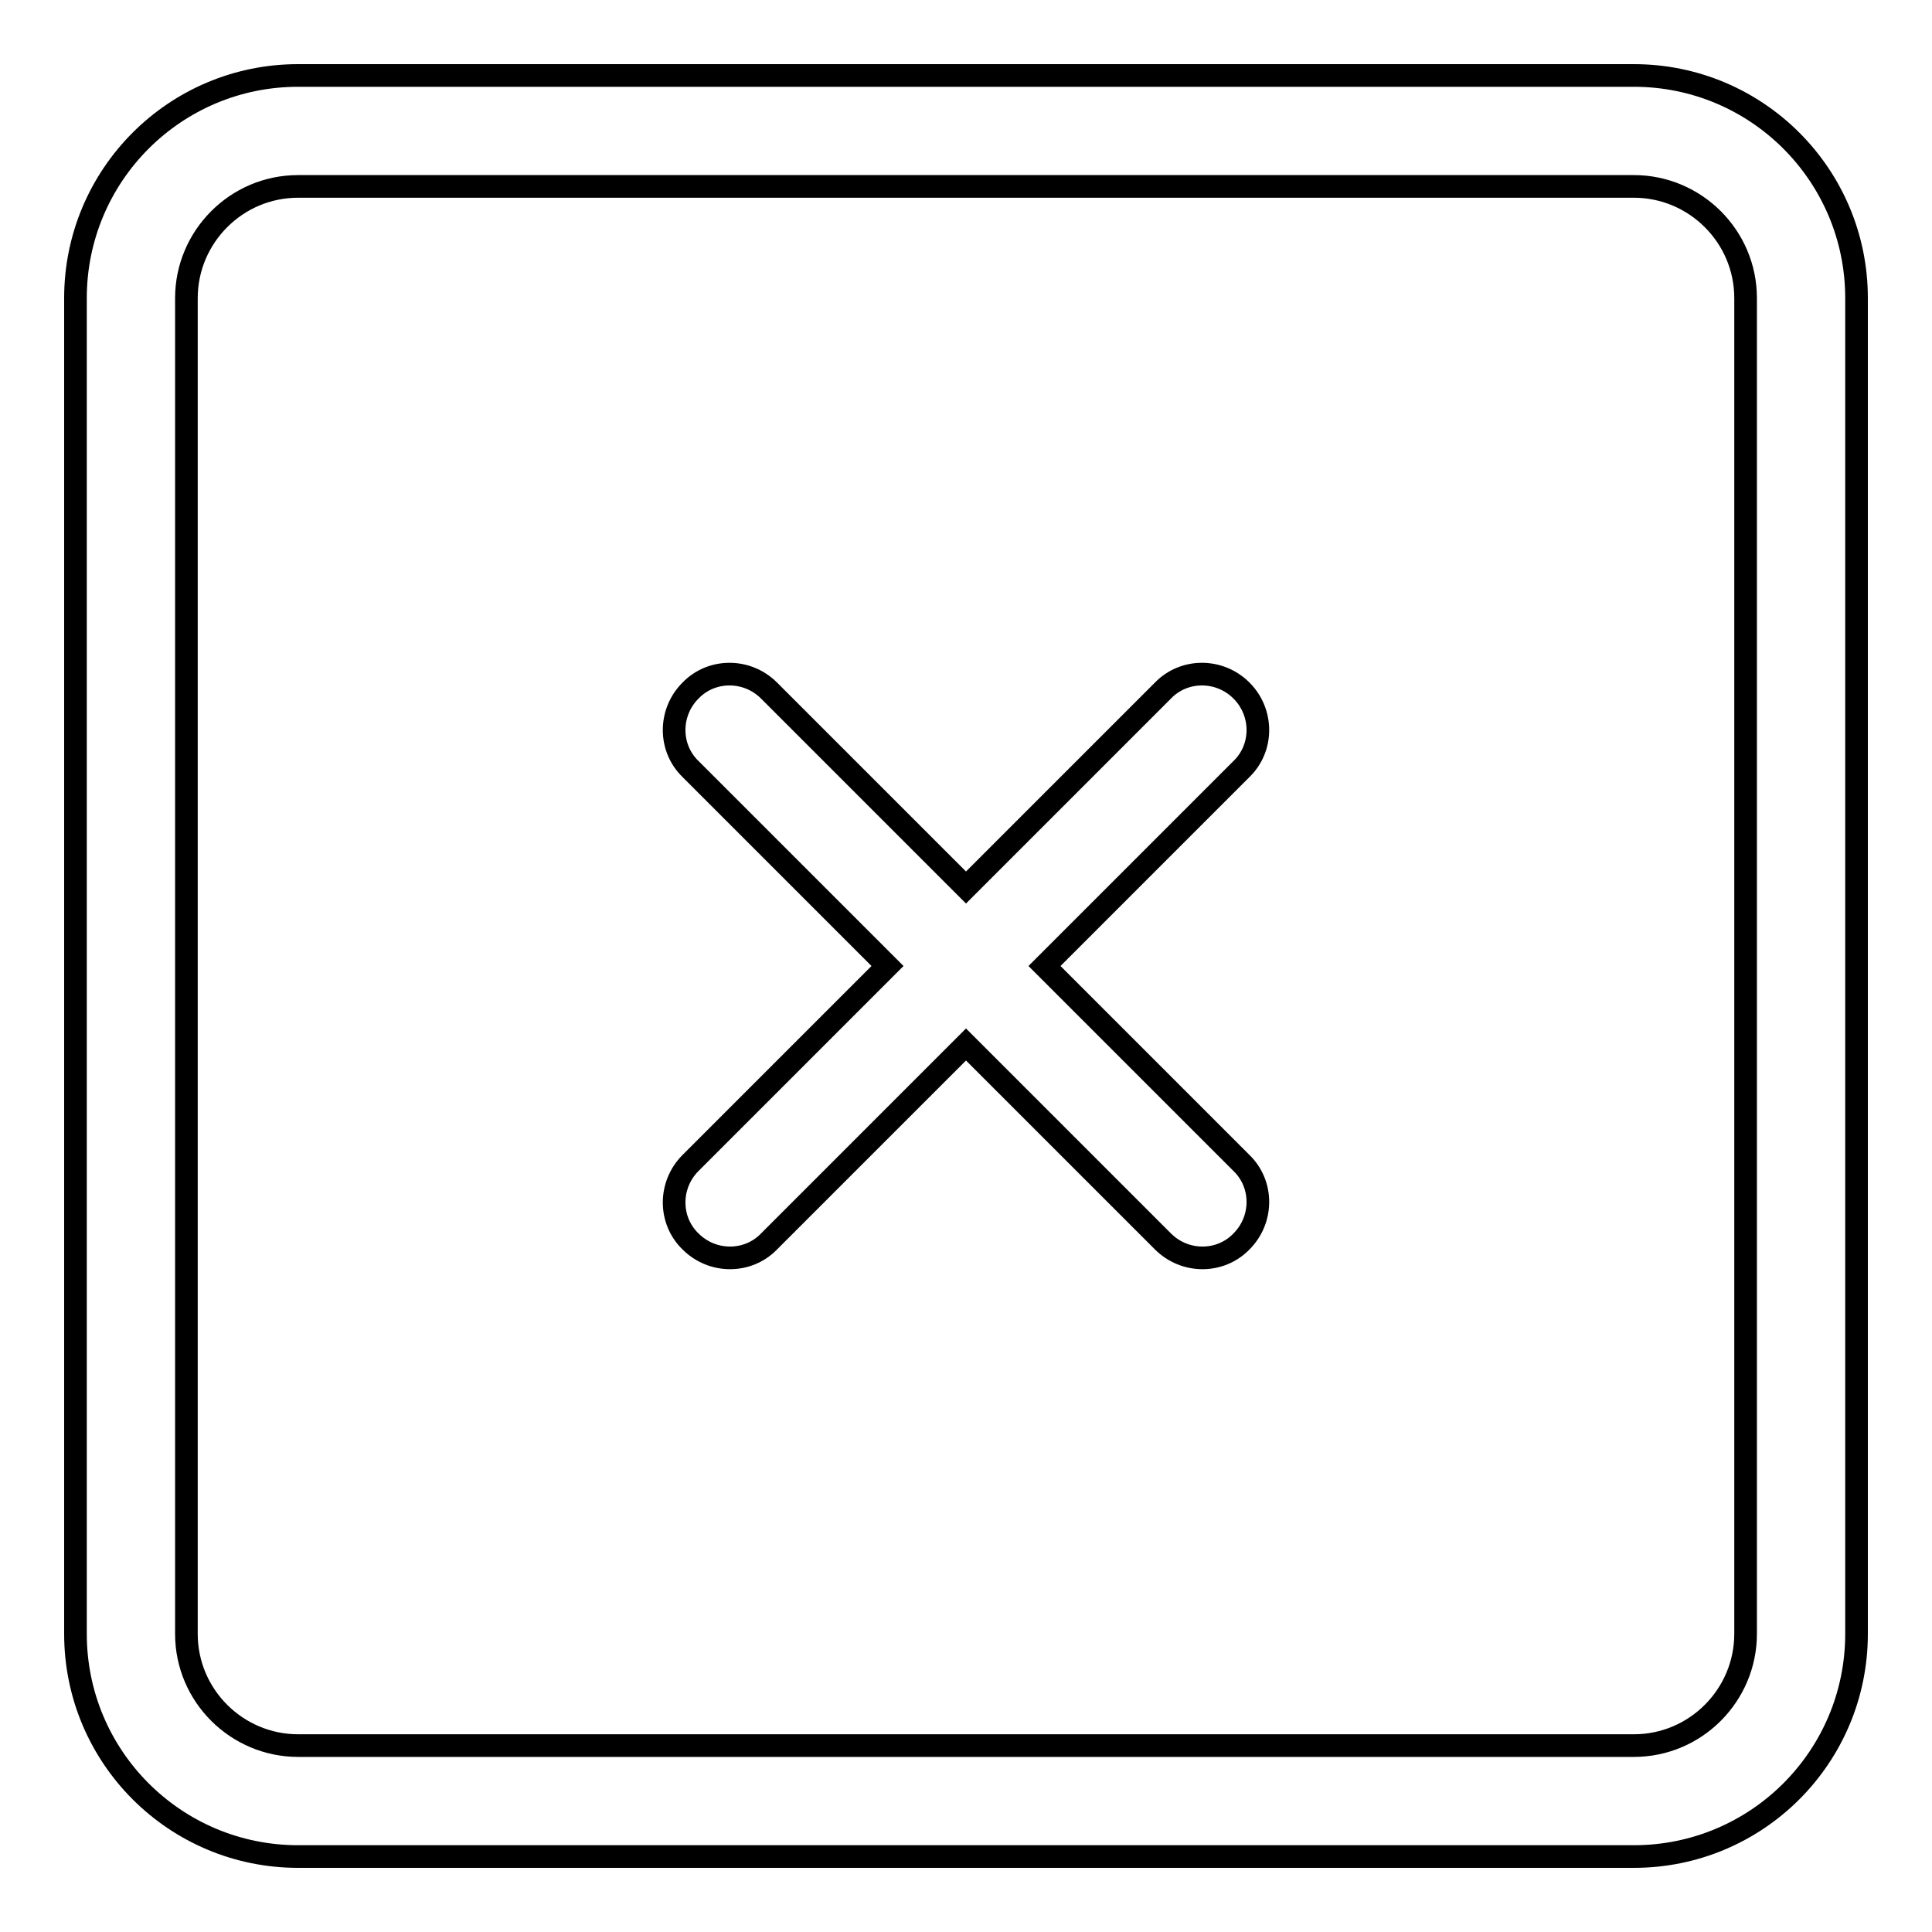 <?xml version="1.0" encoding="utf-8"?>
<!-- Svg Vector Icons : http://www.onlinewebfonts.com/icon -->
<!DOCTYPE svg PUBLIC "-//W3C//DTD SVG 1.1//EN" "http://www.w3.org/Graphics/SVG/1.1/DTD/svg11.dtd">
<svg version="1.1" xmlns="http://www.w3.org/2000/svg" xmlns:xlink="http://www.w3.org/1999/xlink" x="0px" y="0px" viewBox="0 0 256 256" enable-background="new 0 0 256 256" xml:space="preserve">
<g><g><g><g id="_x33__3_"><g><path stroke-width="3" fill-opacity="0" stroke="#000000"  d="M164.5,91.5c-2.9-2.9-7.6-2.9-10.4,0L128,117.6l-26.1-26.1c-2.9-2.9-7.6-2.9-10.4,0c-2.9,2.9-2.9,7.6,0,10.4l26.1,26.1l-26.1,26.1c-2.9,2.9-2.9,7.6,0,10.4c2.9,2.9,7.6,2.9,10.4,0l26.1-26.1l26.1,26.1c2.9,2.9,7.6,2.9,10.4,0c2.9-2.9,2.9-7.6,0-10.4L138.4,128l26.1-26.1C167.4,99.1,167.4,94.4,164.5,91.5z M216.5,10h-177C23.2,10,10,23.2,10,39.5v177c0,16.3,13.2,29.5,29.5,29.5h177c16.3,0,29.5-13.2,29.5-29.5v-177C246,23.2,232.8,10,216.5,10z M231.3,216.5c0,8.1-6.6,14.8-14.8,14.8h-177c-8.1,0-14.8-6.6-14.8-14.8v-177c0-8.1,6.6-14.8,14.8-14.8h177c8.1,0,14.8,6.6,14.8,14.8V216.5z"/></g></g></g><g></g><g></g><g></g><g></g><g></g><g></g><g></g><g></g><g></g><g></g><g></g><g></g><g></g><g></g><g></g></g></g>
</svg>